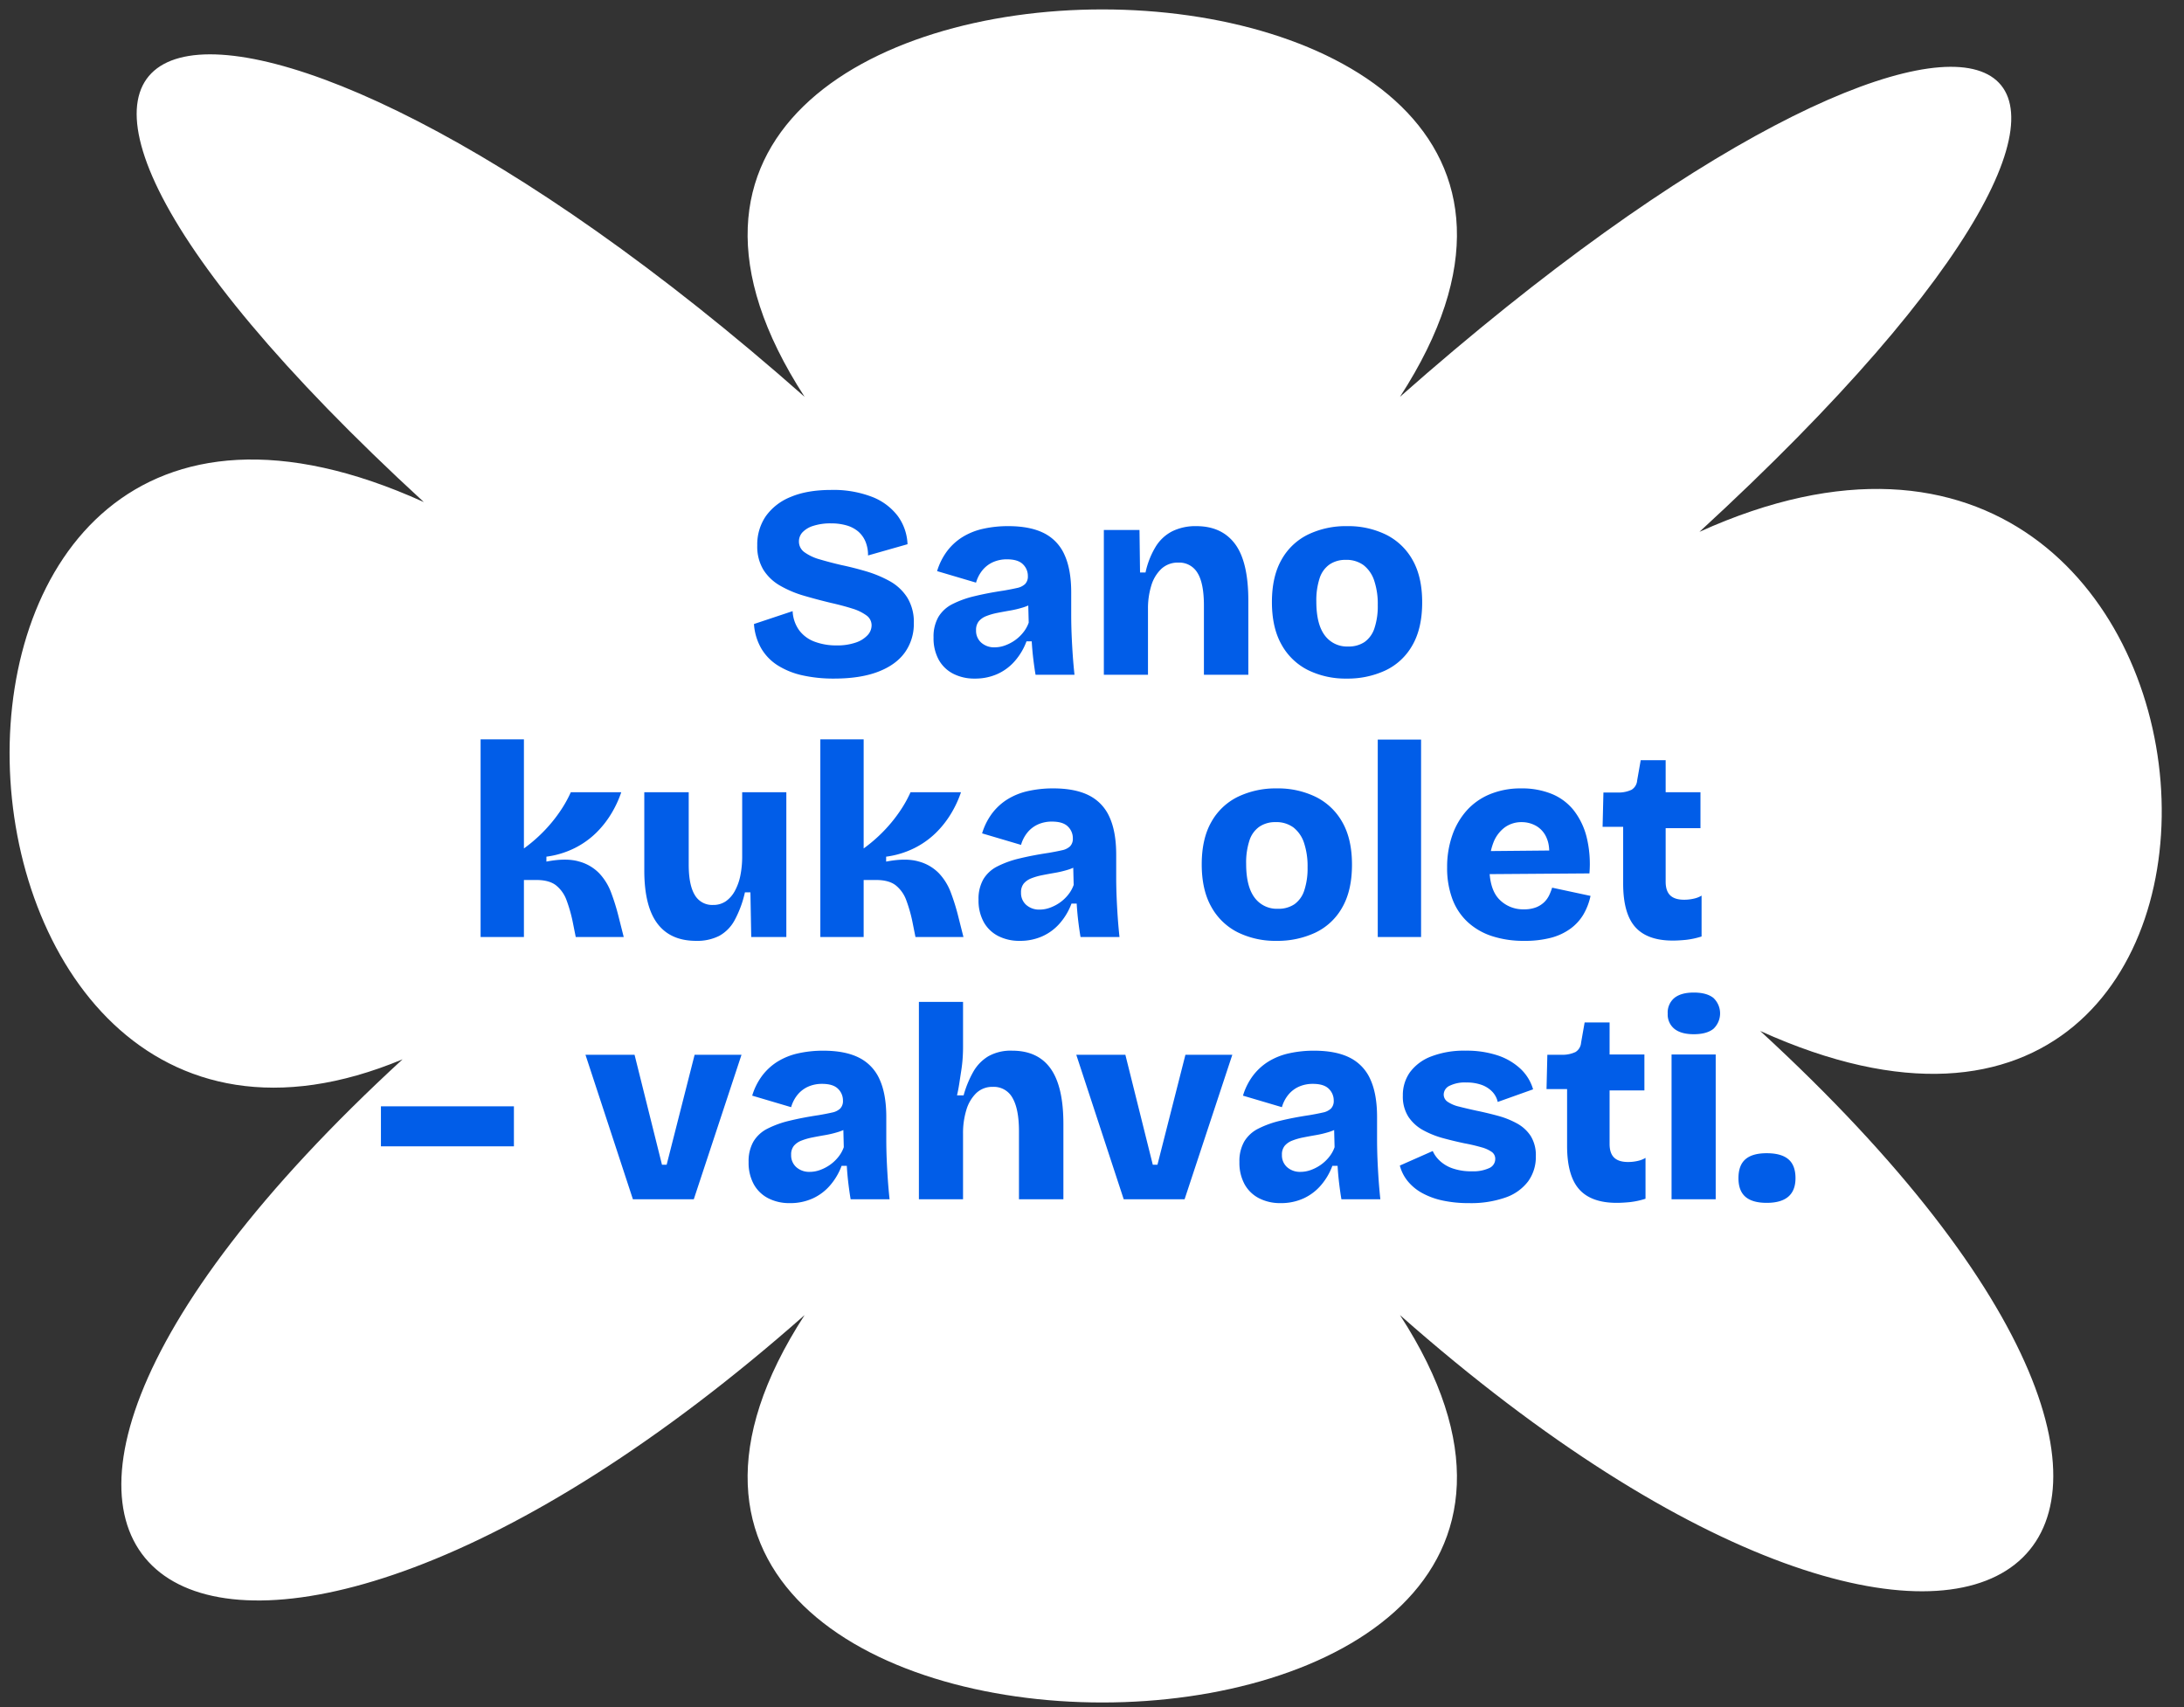 <?xml version="1.0" encoding="UTF-8"?> <svg xmlns="http://www.w3.org/2000/svg" xmlns:xlink="http://www.w3.org/1999/xlink" width="916" height="716" viewBox="0 0 916 716"><rect x="0" y="0" width="916" height="716" fill="#333333" stroke="none"/><defs><style> .cls-1 { fill: #fff; } .cls-2 { clip-path: url(#clip-visuaalinen-ilme-hurraa); } .cls-3 { clip-path: url(#clip-path); } .cls-4 { fill: #015de8; opacity: 0.999; } </style><clipPath id="clip-path"><rect id="Rectangle_1771" data-name="Rectangle 1771" class="cls-1" width="911.63" height="714"></rect></clipPath><clipPath id="clip-visuaalinen-ilme-hurraa"><rect width="916" height="716"></rect></clipPath></defs><g id="visuaalinen-ilme-hurraa" class="cls-2"><g id="Group_2905" data-name="Group 2905" transform="translate(0 2)"><g id="Group_2896" data-name="Group 2896" class="cls-3"><path id="Path_9899" data-name="Path 9899" class="cls-1" d="M585.849,548.122c140.467,216.643-390.18,216.643-249.716,0C90.923,764.765-73.358,662.141,167.512,440.856-42.932,528.6-64.433,97.98,176.437,207.126-64.433-14.159,90.923-53.66,336.133,162.982,195.67-53.66,726.316-53.66,585.849,162.982,831.059-53.66,952.322-1.672,711.448,219.613,952.322,110.467,977.8,538.1,736.926,428.955,977.8,650.24,831.059,764.765,585.849,548.122Z" transform="translate(1.322 1.449)"></path></g></g><path id="Path_9908" data-name="Path 9908" class="cls-4" d="M218.805,108.61a59.438,59.438,0,0,1-13.34-1.38,32.381,32.381,0,0,1-10.35-4.2,20.959,20.959,0,0,1-6.9-7.187,23.7,23.7,0,0,1-2.99-10.12l16.215-5.4a14.874,14.874,0,0,0,2.76,8.05,14.226,14.226,0,0,0,6.5,4.772,25.555,25.555,0,0,0,9.143,1.552,23.626,23.626,0,0,0,8.107-1.207,11.931,11.931,0,0,0,4.945-3.105A6.082,6.082,0,0,0,234.56,86.3a5.081,5.081,0,0,0-2.185-4.2,19.758,19.758,0,0,0-5.98-2.875Q222.6,78.02,217.54,76.87q-5.75-1.38-11.27-2.99a45.345,45.345,0,0,1-10.005-4.2,20.068,20.068,0,0,1-7.072-6.67,18.9,18.9,0,0,1-2.587-10.292,20.954,20.954,0,0,1,3.565-12.19,23.394,23.394,0,0,1,10.465-8.107q6.9-2.933,17.02-2.933a44.89,44.89,0,0,1,17.02,2.875,24.723,24.723,0,0,1,10.81,7.993,21.331,21.331,0,0,1,4.14,11.9l-16.56,4.715a14.687,14.687,0,0,0-1.092-5.865,11.314,11.314,0,0,0-3.048-4.2,13.161,13.161,0,0,0-4.83-2.53,22.823,22.823,0,0,0-6.555-.862,23.231,23.231,0,0,0-7.418,1.035,10.52,10.52,0,0,0-4.542,2.7,5.6,5.6,0,0,0-1.495,3.853,5.466,5.466,0,0,0,2.357,4.542,20.182,20.182,0,0,0,6.44,2.99Q216.965,59.85,221.91,61q4.945,1.035,10.235,2.588a49.194,49.194,0,0,1,9.89,4.082,20.53,20.53,0,0,1,7.417,6.842A19.488,19.488,0,0,1,252.27,85.38a20.522,20.522,0,0,1-3.737,12.247q-3.738,5.233-11.213,8.107T218.805,108.61Zm58.995,0a19.325,19.325,0,0,1-8.97-2.012,14.5,14.5,0,0,1-6.1-5.865,18.727,18.727,0,0,1-2.185-9.372,16.576,16.576,0,0,1,2.012-8.568,14.336,14.336,0,0,1,5.865-5.4,41.177,41.177,0,0,1,9.258-3.335q5.4-1.323,12.3-2.357,3.335-.575,5.578-1.092a6.882,6.882,0,0,0,3.392-1.668,4.516,4.516,0,0,0,1.15-3.335,6.749,6.749,0,0,0-2.07-4.945q-2.07-2.07-6.67-2.07a14.15,14.15,0,0,0-5.807,1.15,12.2,12.2,0,0,0-4.427,3.335,14.482,14.482,0,0,0-2.76,5.29l-16.33-4.83a26.944,26.944,0,0,1,4.2-8.4,23.937,23.937,0,0,1,6.5-5.922,27.814,27.814,0,0,1,8.683-3.45A47.623,47.623,0,0,1,291.83,44.67q9.2,0,15.008,2.932a18.438,18.438,0,0,1,8.625,9.085Q318.28,62.84,318.28,72.5v9.315q0,4.14.173,8.337t.46,8.4q.288,4.2.747,8.452H303.33q-.46-2.645-.92-6.382t-.69-7.647h-2.185a26.64,26.64,0,0,1-4.658,7.993,21.24,21.24,0,0,1-7.36,5.635A22.711,22.711,0,0,1,277.8,108.61ZM286.2,95.5a12.607,12.607,0,0,0,4.2-.747,17.8,17.8,0,0,0,4.082-2.07A16.854,16.854,0,0,0,298.04,89.4a13.858,13.858,0,0,0,2.415-4.255l-.23-9.085,2.53.575a19.777,19.777,0,0,1-4.83,2.185,43.307,43.307,0,0,1-5.348,1.265q-2.7.46-5.29.978a26.312,26.312,0,0,0-4.6,1.323,7.771,7.771,0,0,0-3.163,2.185,5.752,5.752,0,0,0-1.15,3.8,6.607,6.607,0,0,0,2.185,5.175A8.132,8.132,0,0,0,286.2,95.5Zm45.77,11.5V46.28h14.95l.23,17.825h2.3a34.975,34.975,0,0,1,4.255-10.81,17.5,17.5,0,0,1,7.015-6.5A22.117,22.117,0,0,1,370.72,44.67q10.695,0,16.272,7.475t5.578,23.8V107H373.94V78.02q0-9.43-2.7-13.743a8.835,8.835,0,0,0-7.992-4.312,10.082,10.082,0,0,0-7.187,2.645,16,16,0,0,0-4.2,7.015,32.378,32.378,0,0,0-1.38,9.775V107Zm101.89,1.61a35.676,35.676,0,0,1-16.273-3.565,25.952,25.952,0,0,1-11.1-10.695q-4.025-7.13-4.025-17.825t4.025-17.768a25.611,25.611,0,0,1,11.155-10.58,36.53,36.53,0,0,1,16.33-3.507,36.036,36.036,0,0,1,16.33,3.565,25.962,25.962,0,0,1,11.155,10.637q4.025,7.073,4.025,17.768,0,10.925-4.14,18.055a25.434,25.434,0,0,1-11.328,10.522A37.4,37.4,0,0,1,433.855,108.61Zm.575-13.455a11.9,11.9,0,0,0,6.9-1.9,11.347,11.347,0,0,0,4.14-5.808,29.277,29.277,0,0,0,1.38-9.66A30.891,30.891,0,0,0,445.355,67.5a13.577,13.577,0,0,0-4.428-6.44,12.052,12.052,0,0,0-7.533-2.243,11.757,11.757,0,0,0-6.727,1.9,11.215,11.215,0,0,0-4.2,5.808,29.693,29.693,0,0,0-1.38,9.775q0,9.43,3.508,14.145A11.548,11.548,0,0,0,434.43,95.155ZM70.57,217V134.085H88.74v45.77a63.557,63.557,0,0,0,11.673-10.925,61.289,61.289,0,0,0,4.485-6.152,50.8,50.8,0,0,0,3.507-6.5h21.16a45.357,45.357,0,0,1-4.14,8.913,40.811,40.811,0,0,1-6.44,8.165,35.687,35.687,0,0,1-9.027,6.383A37.5,37.5,0,0,1,98.17,183.3v2.07q8.28-1.61,13.628-.057a18.455,18.455,0,0,1,8.568,5,24.023,24.023,0,0,1,4.945,8.05,88.457,88.457,0,0,1,2.875,9.085L130.6,217H110.475l-1.15-5.75a61.037,61.037,0,0,0-2.7-9.66,14.2,14.2,0,0,0-4.427-6.268q-2.875-2.242-8.28-2.242H88.74V217Zm90.39,1.61q-10.81,0-16.272-7.3t-5.462-22.253V156.28h18.63v30.36q0,8.51,2.53,12.708a8.391,8.391,0,0,0,7.705,4.2,9.16,9.16,0,0,0,5.348-1.553,12.549,12.549,0,0,0,3.795-4.37,22.791,22.791,0,0,0,2.3-6.5,40.483,40.483,0,0,0,.747-8.05V156.28H198.8V217h-14.72l-.345-18.745h-2.3a45.272,45.272,0,0,1-4.312,11.673,16.36,16.36,0,0,1-6.5,6.612A20.46,20.46,0,0,1,160.96,218.61Zm52.1-1.61V134.085h18.17v45.77A63.557,63.557,0,0,0,242.9,168.93a61.29,61.29,0,0,0,4.485-6.152,50.8,50.8,0,0,0,3.507-6.5h21.16a45.358,45.358,0,0,1-4.14,8.913,40.811,40.811,0,0,1-6.44,8.165,35.687,35.687,0,0,1-9.027,6.383,37.5,37.5,0,0,1-11.788,3.565v2.07q8.28-1.61,13.628-.057a18.455,18.455,0,0,1,8.568,5,24.023,24.023,0,0,1,4.945,8.05,88.466,88.466,0,0,1,2.875,9.085L273.085,217H252.96l-1.15-5.75a61.037,61.037,0,0,0-2.7-9.66,14.2,14.2,0,0,0-4.427-6.268q-2.875-2.242-8.28-2.242h-5.175V217Zm83.605,1.61a19.325,19.325,0,0,1-8.97-2.012,14.5,14.5,0,0,1-6.1-5.865,18.727,18.727,0,0,1-2.185-9.372,16.576,16.576,0,0,1,2.012-8.568,14.336,14.336,0,0,1,5.865-5.4,41.178,41.178,0,0,1,9.258-3.335q5.4-1.323,12.3-2.357,3.335-.575,5.578-1.092a6.882,6.882,0,0,0,3.392-1.668,4.516,4.516,0,0,0,1.15-3.335,6.749,6.749,0,0,0-2.07-4.945q-2.07-2.07-6.67-2.07a14.15,14.15,0,0,0-5.807,1.15A12.2,12.2,0,0,0,300,173.07a14.482,14.482,0,0,0-2.76,5.29l-16.33-4.83a26.944,26.944,0,0,1,4.2-8.4,23.937,23.937,0,0,1,6.5-5.923,27.814,27.814,0,0,1,8.683-3.45,47.622,47.622,0,0,1,10.407-1.092q9.2,0,15.008,2.933a18.438,18.438,0,0,1,8.625,9.085q2.817,6.153,2.818,15.813v9.315q0,4.14.173,8.337t.46,8.4q.288,4.2.747,8.452H322.19q-.46-2.645-.92-6.383t-.69-7.647H318.4a26.64,26.64,0,0,1-4.658,7.992,21.24,21.24,0,0,1-7.36,5.635A22.711,22.711,0,0,1,296.66,218.61Zm8.395-13.11a12.607,12.607,0,0,0,4.2-.747,17.8,17.8,0,0,0,4.082-2.07A16.855,16.855,0,0,0,316.9,199.4a13.858,13.858,0,0,0,2.415-4.255l-.23-9.085,2.53.575a19.778,19.778,0,0,1-4.83,2.185,43.306,43.306,0,0,1-5.348,1.265q-2.7.46-5.29.978a26.31,26.31,0,0,0-4.6,1.322,7.771,7.771,0,0,0-3.163,2.185,5.752,5.752,0,0,0-1.15,3.795,6.607,6.607,0,0,0,2.185,5.175A8.132,8.132,0,0,0,305.055,205.5Zm99.36,13.11a35.676,35.676,0,0,1-16.273-3.565,25.952,25.952,0,0,1-11.1-10.695q-4.025-7.13-4.025-17.825t4.025-17.767a25.611,25.611,0,0,1,11.155-10.58,36.53,36.53,0,0,1,16.33-3.508,36.036,36.036,0,0,1,16.33,3.565,25.962,25.962,0,0,1,11.155,10.637q4.025,7.073,4.025,17.768,0,10.925-4.14,18.055a25.434,25.434,0,0,1-11.327,10.522A37.4,37.4,0,0,1,404.415,218.61Zm.575-13.455a11.9,11.9,0,0,0,6.9-1.9,11.347,11.347,0,0,0,4.14-5.808,29.277,29.277,0,0,0,1.38-9.66,30.891,30.891,0,0,0-1.495-10.292,13.577,13.577,0,0,0-4.428-6.44,12.052,12.052,0,0,0-7.533-2.242,11.757,11.757,0,0,0-6.727,1.9,11.215,11.215,0,0,0-4.2,5.808,29.693,29.693,0,0,0-1.38,9.775q0,9.43,3.508,14.145A11.548,11.548,0,0,0,404.99,205.155ZM446.85,217V134.2h18.17V217Zm61.41,1.61a42.44,42.44,0,0,1-13.57-2.012,27.632,27.632,0,0,1-10.177-5.923,25.214,25.214,0,0,1-6.383-9.66,37.078,37.078,0,0,1-2.185-13.225,40.232,40.232,0,0,1,2.128-13.34,30.742,30.742,0,0,1,6.1-10.522,26.659,26.659,0,0,1,9.775-6.843A33.7,33.7,0,0,1,507,154.67a33.015,33.015,0,0,1,12.937,2.357,22.784,22.784,0,0,1,9.2,6.958A30.193,30.193,0,0,1,534.48,175.2a47.342,47.342,0,0,1,1.15,15.123l-47.495.345v-9.66l36.915-.345-6.555,4.485q.805-5.75-.69-9.373a10.463,10.463,0,0,0-4.37-5.29,12.167,12.167,0,0,0-6.21-1.667A11.823,11.823,0,0,0,500.153,171a14.3,14.3,0,0,0-4.773,6.325,26.331,26.331,0,0,0-1.725,10.12q0,9.43,4.082,13.685a13.8,13.8,0,0,0,10.408,4.255,13.515,13.515,0,0,0,5.175-.862,10.363,10.363,0,0,0,3.393-2.185,10.215,10.215,0,0,0,2.07-2.932,24.523,24.523,0,0,0,1.207-3.1l16.1,3.45a26.146,26.146,0,0,1-2.932,7.705,20,20,0,0,1-5.405,5.98,24.416,24.416,0,0,1-8.165,3.853A42.753,42.753,0,0,1,508.26,218.61Zm62.33-.115q-10.7,0-15.755-5.692t-5.06-18.228v-23.8H541.15L541.5,156.4h6.21a12.782,12.782,0,0,0,5.578-1.15,5.016,5.016,0,0,0,2.357-3.91l1.495-8.51H567.6V156.28h14.6v15.065H567.6V193.77q0,3.91,1.9,5.75t5.807,1.84a18.029,18.029,0,0,0,4.14-.46,10.45,10.45,0,0,0,3.22-1.265V216.77a33.245,33.245,0,0,1-6.728,1.438Q572.89,218.5,570.59,218.495ZM28.768,304.8v-16.79H84.543V304.8ZM134.453,327l-19.895-60.605h20.585l11.5,46.115H148.6l11.73-46.115h19.665L159.983,327Zm65.78,1.61a19.325,19.325,0,0,1-8.97-2.012,14.5,14.5,0,0,1-6.1-5.865,18.727,18.727,0,0,1-2.185-9.373A16.575,16.575,0,0,1,185,302.793a14.336,14.336,0,0,1,5.865-5.4,41.178,41.178,0,0,1,9.257-3.335q5.4-1.322,12.305-2.357,3.335-.575,5.577-1.092a6.882,6.882,0,0,0,3.393-1.668,4.516,4.516,0,0,0,1.15-3.335,6.749,6.749,0,0,0-2.07-4.945q-2.07-2.07-6.67-2.07a14.15,14.15,0,0,0-5.807,1.15,12.2,12.2,0,0,0-4.427,3.335,14.482,14.482,0,0,0-2.76,5.29l-16.33-4.83a26.944,26.944,0,0,1,4.2-8.395,23.937,23.937,0,0,1,6.5-5.923,27.814,27.814,0,0,1,8.682-3.45,47.623,47.623,0,0,1,10.408-1.092q9.2,0,15.007,2.932a18.438,18.438,0,0,1,8.625,9.085q2.818,6.152,2.818,15.813v9.315q0,4.14.173,8.337t.46,8.395q.287,4.2.747,8.453h-16.33q-.46-2.645-.92-6.383t-.69-7.647h-2.185a26.64,26.64,0,0,1-4.658,7.992,21.24,21.24,0,0,1-7.36,5.635A22.711,22.711,0,0,1,200.233,328.61Zm8.4-13.11a12.607,12.607,0,0,0,4.2-.747,17.8,17.8,0,0,0,4.083-2.07,16.855,16.855,0,0,0,3.565-3.277,13.858,13.858,0,0,0,2.415-4.255l-.23-9.085,2.53.575a19.779,19.779,0,0,1-4.83,2.185,43.311,43.311,0,0,1-5.348,1.265q-2.7.46-5.29.978a26.311,26.311,0,0,0-4.6,1.323,7.771,7.771,0,0,0-3.162,2.185,5.752,5.752,0,0,0-1.15,3.795,6.607,6.607,0,0,0,2.185,5.175A8.132,8.132,0,0,0,208.628,315.5ZM254.4,327V244.2h18.515v18.975q0,2.3-.173,4.773t-.575,5.06q-.4,2.588-.8,5.232t-.978,5.175h2.76a43.825,43.825,0,0,1,4.025-9.833,17.918,17.918,0,0,1,6.325-6.555A19.137,19.137,0,0,1,293.5,264.67q10.81,0,16.158,7.533T315,295.375V327h-18.63V298.48q0-9.315-2.7-13.973a8.886,8.886,0,0,0-8.223-4.658,9.727,9.727,0,0,0-7.015,2.645,16.276,16.276,0,0,0-4.14,7.073,32.945,32.945,0,0,0-1.38,9.832V327Zm85.905,0-19.895-60.605h20.585l11.5,46.115h1.955l11.73-46.115h19.665L365.833,327Zm65.78,1.61a19.325,19.325,0,0,1-8.97-2.012,14.5,14.5,0,0,1-6.1-5.865,18.727,18.727,0,0,1-2.185-9.373,16.576,16.576,0,0,1,2.012-8.567,14.336,14.336,0,0,1,5.865-5.4,41.178,41.178,0,0,1,9.258-3.335q5.4-1.322,12.3-2.357,3.335-.575,5.578-1.092a6.882,6.882,0,0,0,3.392-1.668,4.516,4.516,0,0,0,1.15-3.335,6.749,6.749,0,0,0-2.07-4.945q-2.07-2.07-6.67-2.07a14.15,14.15,0,0,0-5.807,1.15,12.2,12.2,0,0,0-4.427,3.335,14.482,14.482,0,0,0-2.76,5.29l-16.33-4.83a26.944,26.944,0,0,1,4.2-8.395,23.937,23.937,0,0,1,6.5-5.923,27.814,27.814,0,0,1,8.683-3.45,47.622,47.622,0,0,1,10.407-1.092q9.2,0,15.008,2.932a18.438,18.438,0,0,1,8.625,9.085q2.817,6.152,2.818,15.813v9.315q0,4.14.173,8.337t.46,8.395q.288,4.2.747,8.453h-16.33q-.46-2.645-.92-6.383T430,312.97h-2.185a26.64,26.64,0,0,1-4.658,7.992,21.24,21.24,0,0,1-7.36,5.635A22.711,22.711,0,0,1,406.083,328.61Zm8.395-13.11a12.607,12.607,0,0,0,4.2-.747,17.8,17.8,0,0,0,4.082-2.07,16.855,16.855,0,0,0,3.565-3.277,13.857,13.857,0,0,0,2.415-4.255l-.23-9.085,2.53.575a19.779,19.779,0,0,1-4.83,2.185,43.311,43.311,0,0,1-5.348,1.265q-2.7.46-5.29.978a26.31,26.31,0,0,0-4.6,1.323,7.771,7.771,0,0,0-3.163,2.185,5.752,5.752,0,0,0-1.15,3.795,6.607,6.607,0,0,0,2.185,5.175A8.132,8.132,0,0,0,414.478,315.5Zm70.61,13.11a51.3,51.3,0,0,1-11.04-1.092,31.285,31.285,0,0,1-8.625-3.162,20.556,20.556,0,0,1-6.038-5,17.08,17.08,0,0,1-3.277-6.5l13.8-6.1a12.494,12.494,0,0,0,2.818,3.967,14.86,14.86,0,0,0,5.4,3.277,23.616,23.616,0,0,0,8.222,1.265,16.027,16.027,0,0,0,7.188-1.322,4.162,4.162,0,0,0,2.588-3.853,3.5,3.5,0,0,0-1.437-2.932,13.835,13.835,0,0,0-4.312-1.955,71.857,71.857,0,0,0-7.13-1.667q-4.37-.92-8.855-2.128A38.358,38.358,0,0,1,466,298.078a17.461,17.461,0,0,1-6.268-5.635,15.653,15.653,0,0,1-2.357-8.913,16.506,16.506,0,0,1,2.99-9.832,19.706,19.706,0,0,1,8.913-6.613,38.265,38.265,0,0,1,14.432-2.415,41.435,41.435,0,0,1,13.34,1.955,26.011,26.011,0,0,1,9.6,5.578A19.175,19.175,0,0,1,512,280.885l-14.835,5.29a9.04,9.04,0,0,0-2.357-4.37,11.642,11.642,0,0,0-4.485-2.818,18.775,18.775,0,0,0-6.383-.977,14.43,14.43,0,0,0-6.958,1.38,4.136,4.136,0,0,0-2.472,3.68,3.633,3.633,0,0,0,1.667,3.047,14.367,14.367,0,0,0,4.772,2.013q3.105.8,7.36,1.725,4.485.92,8.913,2.127a36.027,36.027,0,0,1,8.05,3.22,15.947,15.947,0,0,1,5.75,5.29,15.269,15.269,0,0,1,2.128,8.453,17.406,17.406,0,0,1-3.22,10.522,20.056,20.056,0,0,1-9.487,6.785A43.823,43.823,0,0,1,485.088,328.61Zm61.985-.115q-10.7,0-15.755-5.693t-5.06-18.227V280.77h-8.625l.345-14.375h6.21a12.782,12.782,0,0,0,5.578-1.15,5.016,5.016,0,0,0,2.357-3.91l1.495-8.51h10.465V266.28h14.6v15.065h-14.6V303.77q0,3.91,1.9,5.75t5.807,1.84a18.029,18.029,0,0,0,4.14-.46,10.451,10.451,0,0,0,3.22-1.265V326.77a33.242,33.242,0,0,1-6.728,1.438Q549.373,328.5,547.073,328.495Zm23-1.495V266.28h18.515V327Zm9.315-69.23q-5.29,0-8.107-2.242a7.684,7.684,0,0,1-2.818-6.382,7.944,7.944,0,0,1,2.818-6.613q2.818-2.242,8.107-2.242,5.4,0,8.222,2.242a8.9,8.9,0,0,1,0,12.995Q584.793,257.77,579.388,257.77Zm30.59,70.725q-5.98,0-8.912-2.53t-2.932-7.82q0-5.4,2.932-7.935t8.912-2.53q6.095,0,9.085,2.53t2.99,7.935Q622.053,328.495,609.978,328.495Z" transform="translate(131 176)"></path></g></svg> 